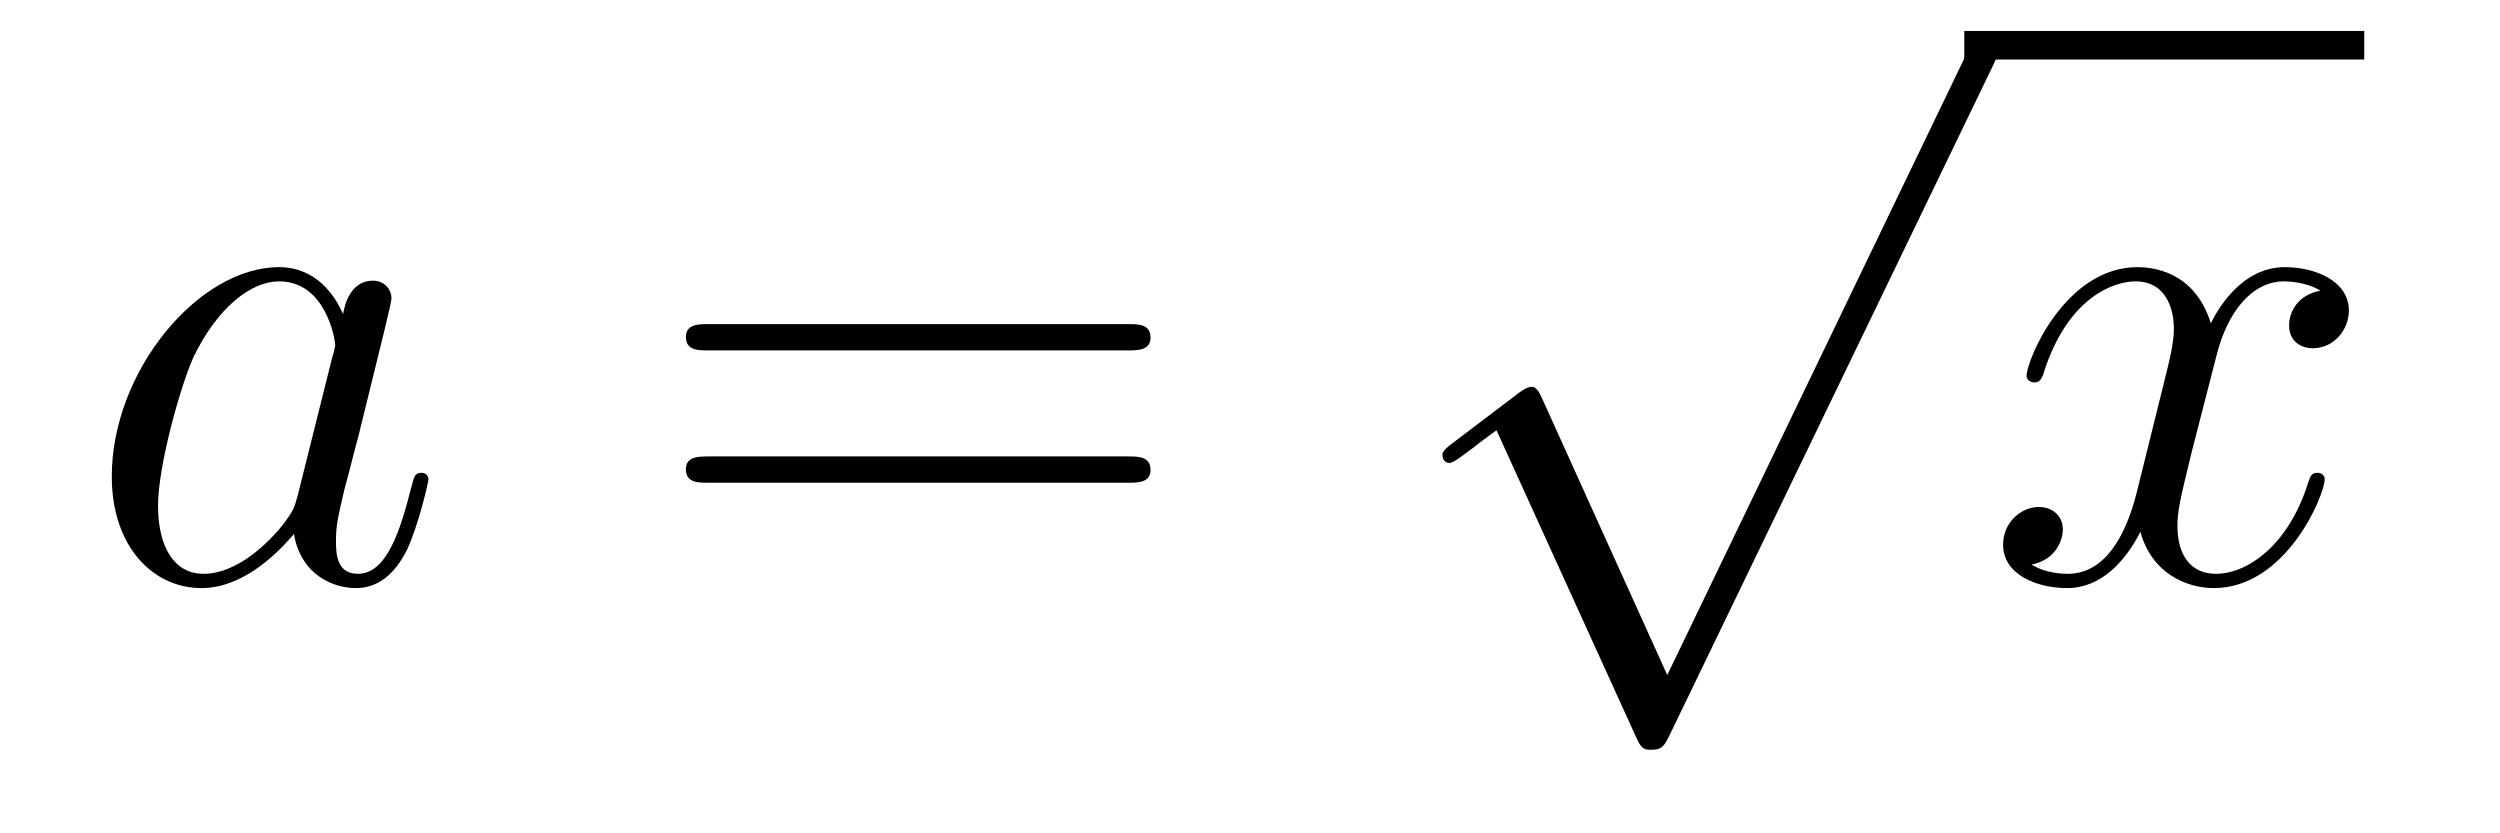 <?xml version='1.0'?>
<!-- This file was generated by dvisvgm 1.14.1 -->
<svg height='14pt' version='1.1' viewBox='0 -14 42 14' width='42pt' xmlns='http://www.w3.org/2000/svg' xmlns:xlink='http://www.w3.org/1999/xlink'>
<g id='page1'>
<g transform='matrix(1 0 0 1 -127 650)'>
<path d='M131.998 -655.662C131.938 -655.459 131.938 -655.435 131.771 -655.208C131.508 -654.873 130.982 -654.36 130.42 -654.36C129.93 -654.36 129.655 -654.802 129.655 -655.507C129.655 -656.165 130.026 -657.503 130.253 -658.006C130.659 -658.842 131.221 -659.273 131.688 -659.273C132.476 -659.273 132.632 -658.293 132.632 -658.197C132.632 -658.185 132.596 -658.029 132.584 -658.006L131.998 -655.662ZM132.763 -658.723C132.632 -659.033 132.309 -659.512 131.688 -659.512C130.337 -659.512 128.878 -657.767 128.878 -655.997C128.878 -654.814 129.572 -654.12 130.384 -654.12C131.042 -654.12 131.604 -654.634 131.938 -655.029C132.058 -654.324 132.62 -654.12 132.978 -654.12C133.337 -654.12 133.624 -654.336 133.839 -654.766C134.03 -655.173 134.198 -655.902 134.198 -655.949C134.198 -656.009 134.15 -656.057 134.078 -656.057C133.971 -656.057 133.959 -655.997 133.911 -655.818C133.732 -655.113 133.504 -654.36 133.014 -654.36C132.668 -654.36 132.644 -654.67 132.644 -654.909C132.644 -655.184 132.68 -655.316 132.787 -655.782C132.871 -656.081 132.931 -656.344 133.026 -656.691C133.468 -658.484 133.576 -658.914 133.576 -658.986C133.576 -659.153 133.445 -659.285 133.265 -659.285C132.883 -659.285 132.787 -658.866 132.763 -658.723Z' fill-rule='evenodd'/>
<path d='M145.946 -658.113C146.113 -658.113 146.329 -658.113 146.329 -658.328C146.329 -658.555 146.126 -658.555 145.946 -658.555H138.905C138.738 -658.555 138.523 -658.555 138.523 -658.34C138.523 -658.113 138.726 -658.113 138.905 -658.113H145.946ZM145.946 -655.89C146.113 -655.89 146.329 -655.89 146.329 -656.105C146.329 -656.332 146.126 -656.332 145.946 -656.332H138.905C138.738 -656.332 138.523 -656.332 138.523 -656.117C138.523 -655.89 138.726 -655.89 138.905 -655.89H145.946Z' fill-rule='evenodd'/>
<path d='M155.01 -652.659L152.906 -657.309C152.823 -657.501 152.763 -657.501 152.727 -657.501C152.715 -657.501 152.655 -657.501 152.524 -657.405L151.388 -656.544C151.233 -656.425 151.233 -656.389 151.233 -656.353C151.233 -656.293 151.268 -656.222 151.352 -656.222C151.424 -656.222 151.627 -656.389 151.759 -656.485C151.83 -656.544 152.01 -656.676 152.141 -656.772L154.496 -651.595C154.58 -651.404 154.64 -651.404 154.747 -651.404C154.927 -651.404 154.962 -651.476 155.046 -651.643L160.473 -662.88C160.557 -663.048 160.557 -663.095 160.557 -663.119C160.557 -663.239 160.461 -663.358 160.318 -663.358C160.222 -663.358 160.138 -663.298 160.043 -663.107L155.01 -652.659Z' fill-rule='evenodd'/>
<path d='M160 -663H166.719V-663.48H160'/>
<path d='M165.983 -659.117C165.601 -659.046 165.457 -658.759 165.457 -658.532C165.457 -658.245 165.684 -658.149 165.852 -658.149C166.21 -658.149 166.461 -658.46 166.461 -658.782C166.461 -659.285 165.888 -659.512 165.385 -659.512C164.656 -659.512 164.25 -658.794 164.142 -658.567C163.867 -659.464 163.126 -659.512 162.911 -659.512C161.692 -659.512 161.046 -657.946 161.046 -657.683C161.046 -657.635 161.094 -657.575 161.178 -657.575C161.273 -657.575 161.297 -657.647 161.321 -657.695C161.728 -659.022 162.529 -659.273 162.875 -659.273C163.413 -659.273 163.521 -658.771 163.521 -658.484C163.521 -658.221 163.449 -657.946 163.305 -657.372L162.899 -655.734C162.72 -655.017 162.373 -654.36 161.739 -654.36C161.68 -654.36 161.381 -654.36 161.13 -654.515C161.56 -654.599 161.656 -654.957 161.656 -655.101C161.656 -655.34 161.477 -655.483 161.25 -655.483C160.963 -655.483 160.652 -655.232 160.652 -654.85C160.652 -654.348 161.214 -654.12 161.728 -654.12C162.301 -654.12 162.708 -654.575 162.959 -655.065C163.15 -654.36 163.748 -654.12 164.19 -654.12C165.41 -654.12 166.055 -655.687 166.055 -655.949C166.055 -656.009 166.007 -656.057 165.936 -656.057C165.828 -656.057 165.816 -655.997 165.78 -655.902C165.457 -654.85 164.764 -654.36 164.226 -654.36C163.808 -654.36 163.581 -654.67 163.581 -655.16C163.581 -655.423 163.628 -655.615 163.82 -656.404L164.238 -658.029C164.417 -658.747 164.824 -659.273 165.374 -659.273C165.398 -659.273 165.732 -659.273 165.983 -659.117Z' fill-rule='evenodd'/>
</g>
</g>
</svg>
